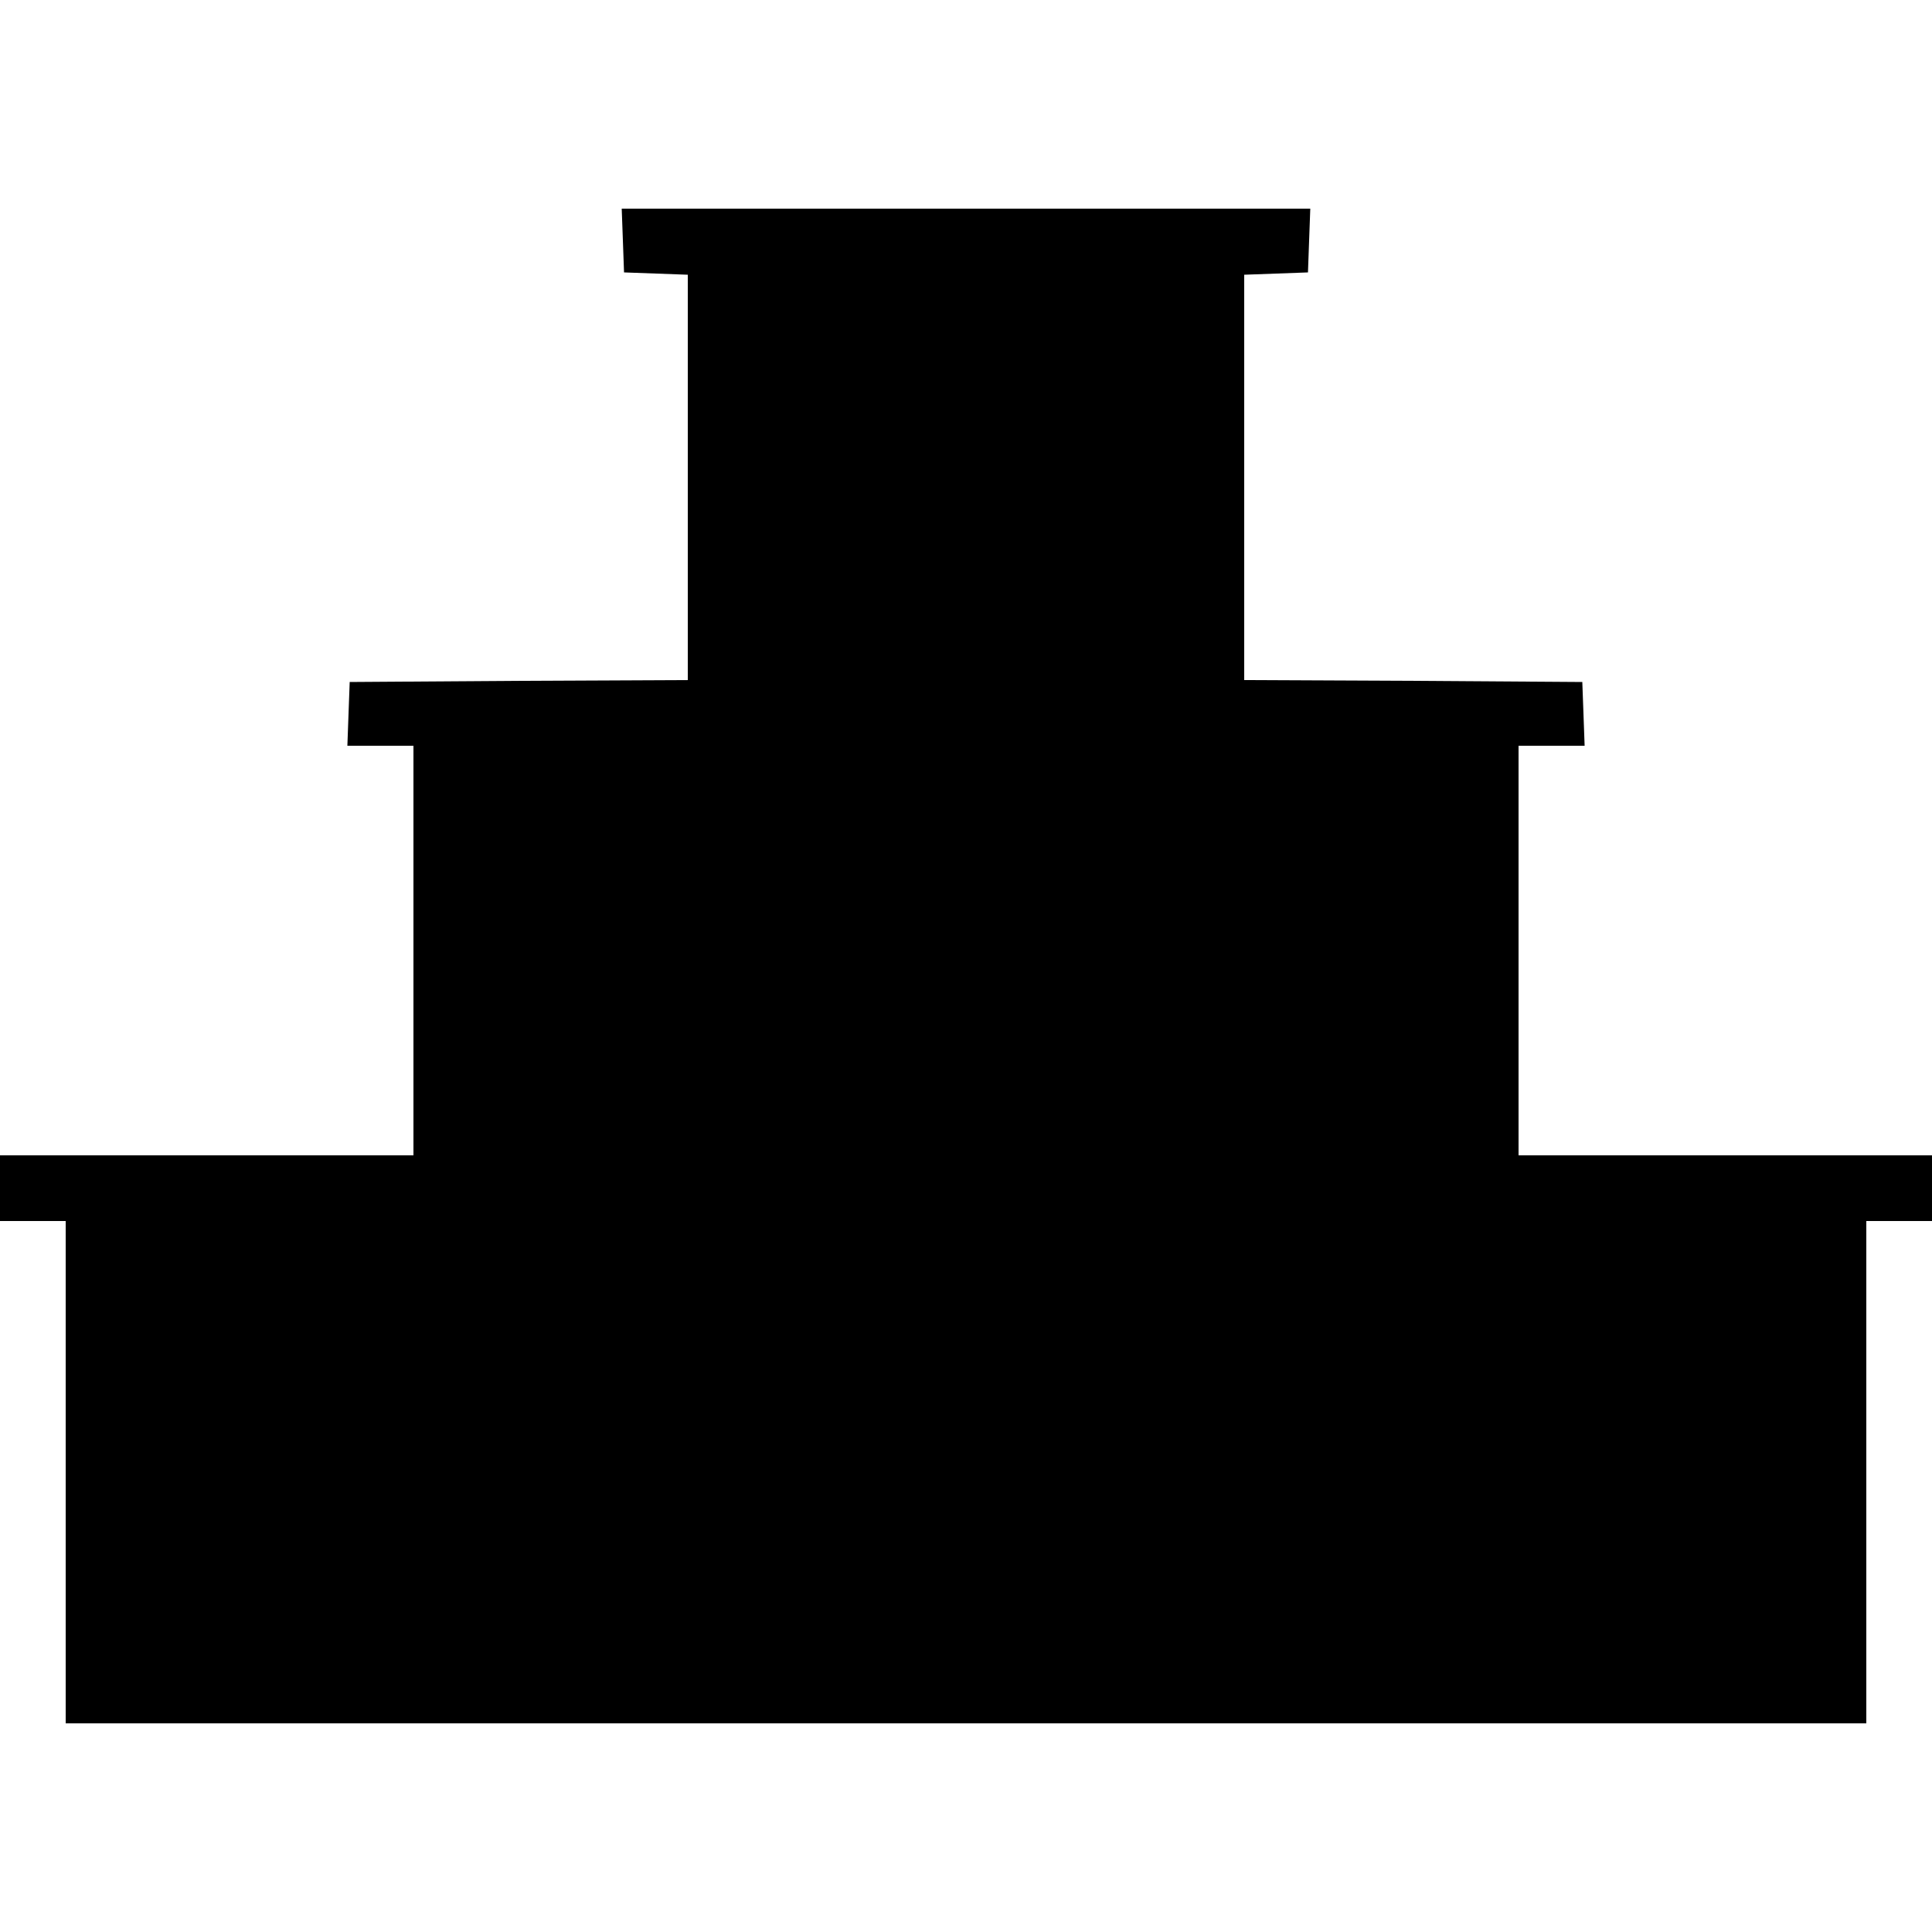 <?xml version="1.0" standalone="no"?>
<!DOCTYPE svg PUBLIC "-//W3C//DTD SVG 20010904//EN"
 "http://www.w3.org/TR/2001/REC-SVG-20010904/DTD/svg10.dtd">
<svg version="1.0" xmlns="http://www.w3.org/2000/svg"
 width="500pt" height="500pt" viewBox="0 0 500 500"
 preserveAspectRatio="xMidYMid meet">
<g transform="translate(0,500) scale(0.1,-0.1)"
fill="#000000" stroke="none">
<path d="M1612 4378 l3 -83 83 -3 82 -3 0 -524 0 -525 -437 -2 -438 -3 -3 -82
-3 -83 86 0 85 0 0 -530 0 -530 -535 0 -535 0 0 -85 0 -85 85 0 85 0 0 -650 0
-650 2330 0 2330 0 0 650 0 650 85 0 85 0 0 85 0 85 -535 0 -535 0 0 530 0
530 85 0 86 0 -3 83 -3 82 -437 3 -438 2 0 525 0 524 83 3 82 3 3 83 3 82
-891 0 -891 0 3 -82z"/>
</g>
</svg>
